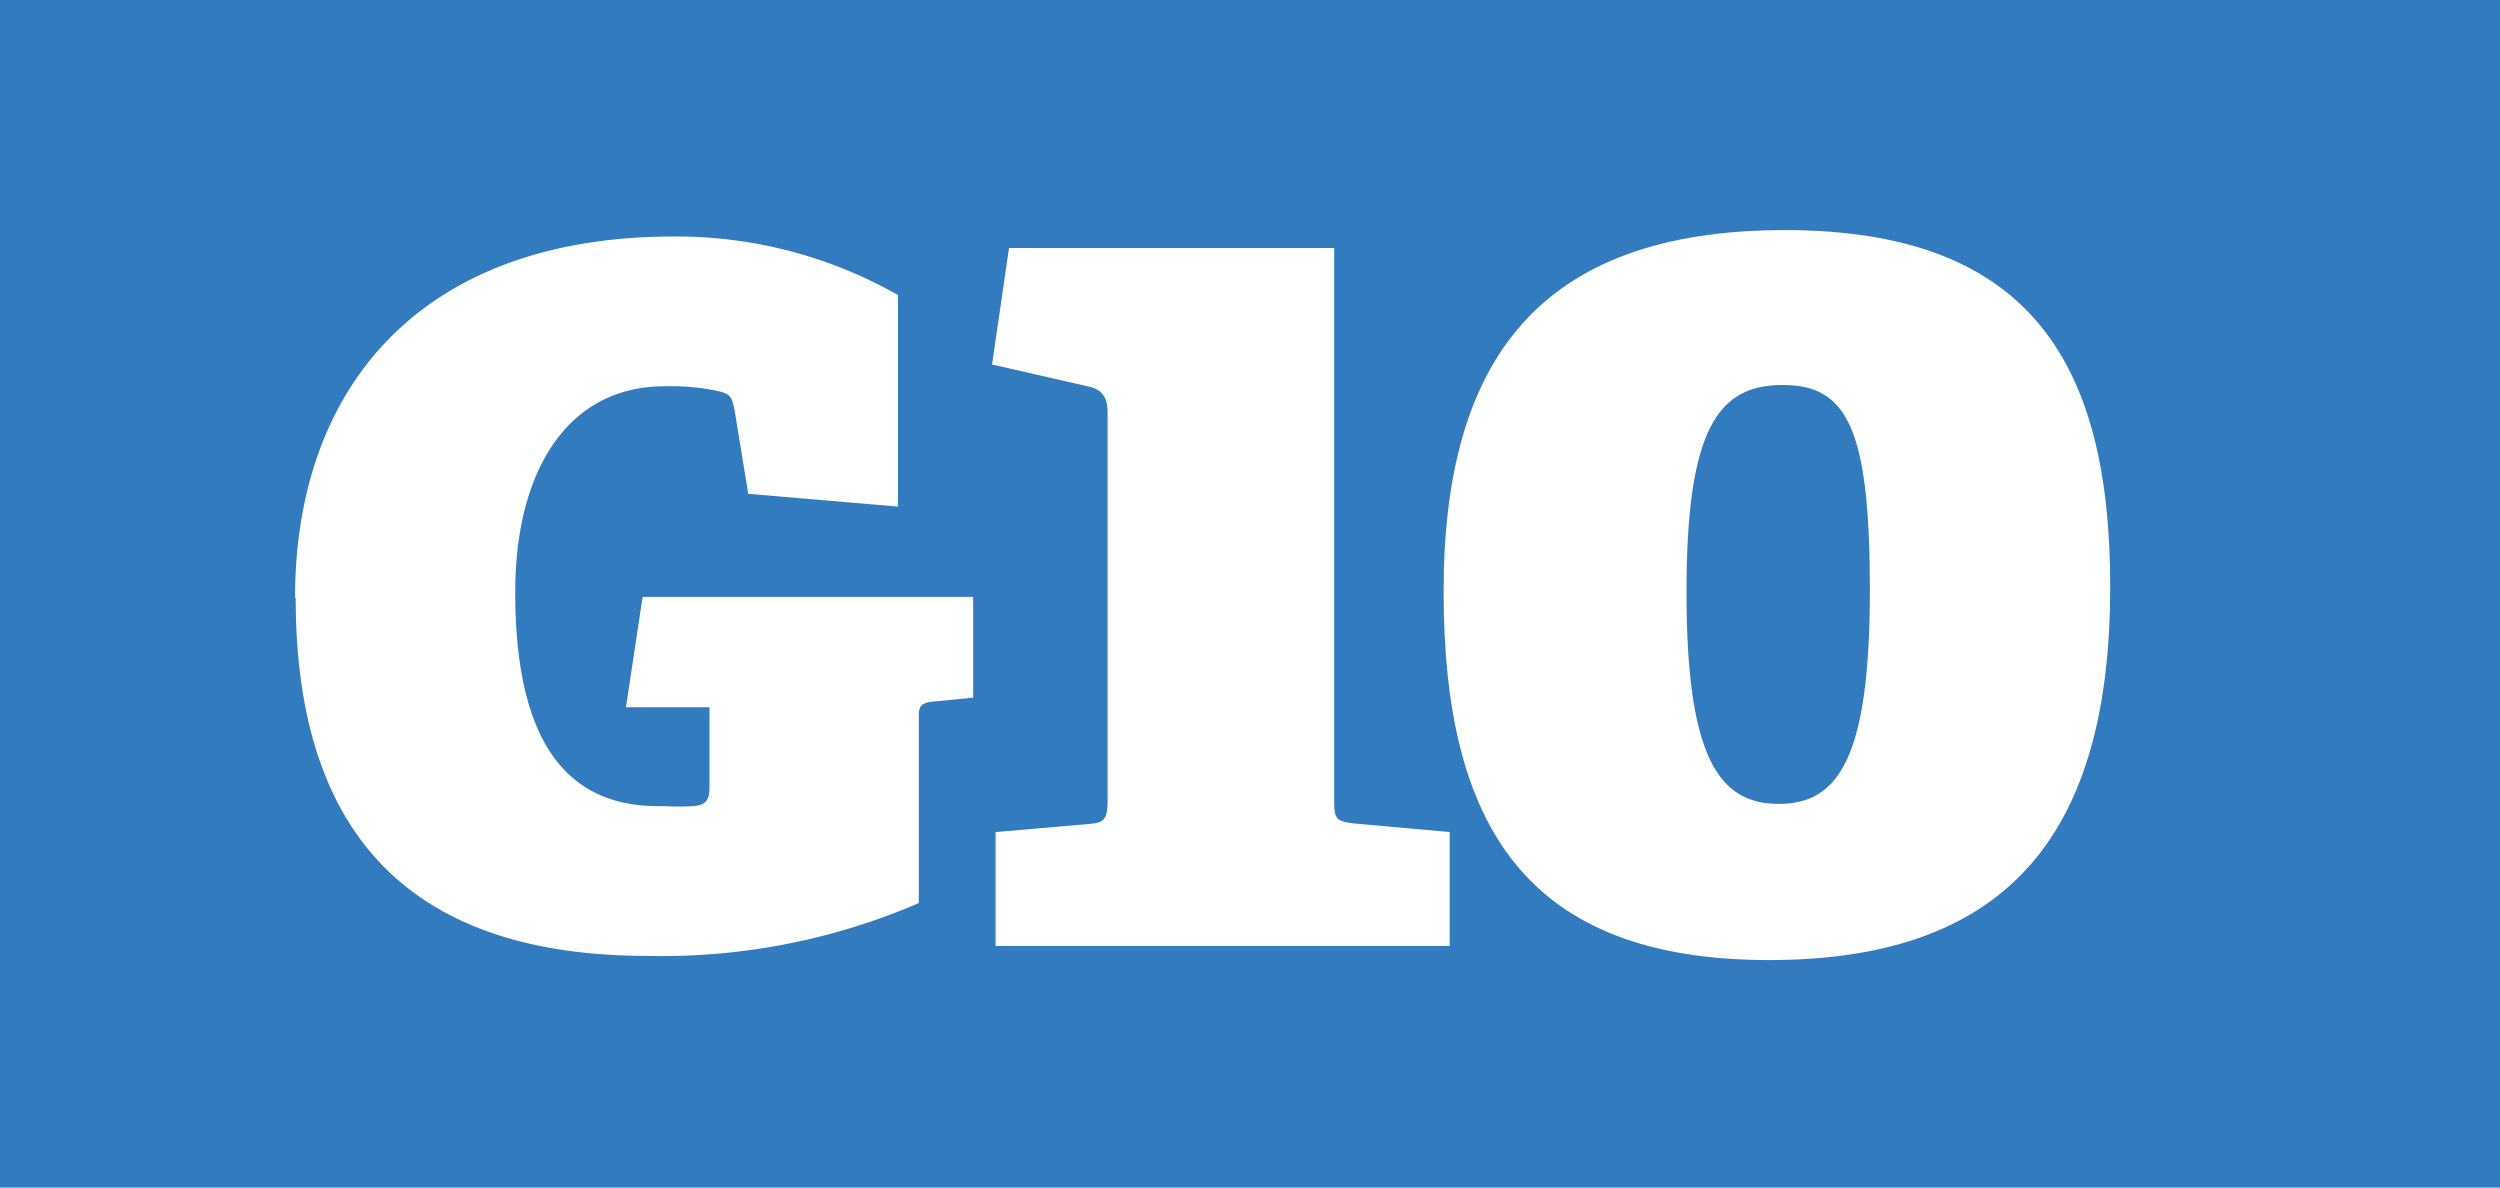 <?xml version="1.0" encoding="UTF-8"?> <svg xmlns="http://www.w3.org/2000/svg" viewBox="0 0 78.12 37.11"> <defs> <style>.cls-1{fill:#327bbe;}.cls-2{fill:#fff;}</style> </defs> <g id="Слой_2" data-name="Слой 2"> <g id="Слой_1-2" data-name="Слой 1"> <rect class="cls-1" width="78.12" height="37.11"></rect> <path class="cls-2" d="M9.24,18.68c0,6.36,2.64,11.19,11,11.19a20.27,20.27,0,0,0,8.47-1.65V22.34c0-.3.12-.39.48-.42l1.22-.12V18.65H20.08l-.52,3.45h2.61v2.46c0,.39-.06.6-.52.63s-.75,0-1.09,0c-3.28,0-4.46-2.67-4.46-6.69,0-3.75,1.61-6.43,4.67-6.43a7.15,7.15,0,0,1,1.67.15c.34.09.43.12.52.63l.42,2.58,4.68.4V9.22a14,14,0,0,0-7-1.83c-8,0-11.84,4.8-11.84,11.29"></path> <path class="cls-2" d="M31.53,7.75,31,11.39l3.11.71c.38.12.5.38.5.79V25c0,.57-.08.72-.61.75L31.11,26v3.56H45.3V26l-3-.27c-.57-.07-.61-.15-.61-.75V7.75Z"></path> <path class="cls-2" d="M45.11,18.48C45.11,25.76,47.65,30,55.28,30s10.66-4.13,10.66-11.67c0-6.94-2.47-11.14-10.17-11.14S45.11,11.28,45.11,18.48m7.59,0c0-5.1,1-6.45,3-6.45s2.73,1.31,2.73,6.41c0,5.29-1,6.68-2.85,6.68S52.7,23.7,52.7,18.52"></path> </g> </g> </svg> 
